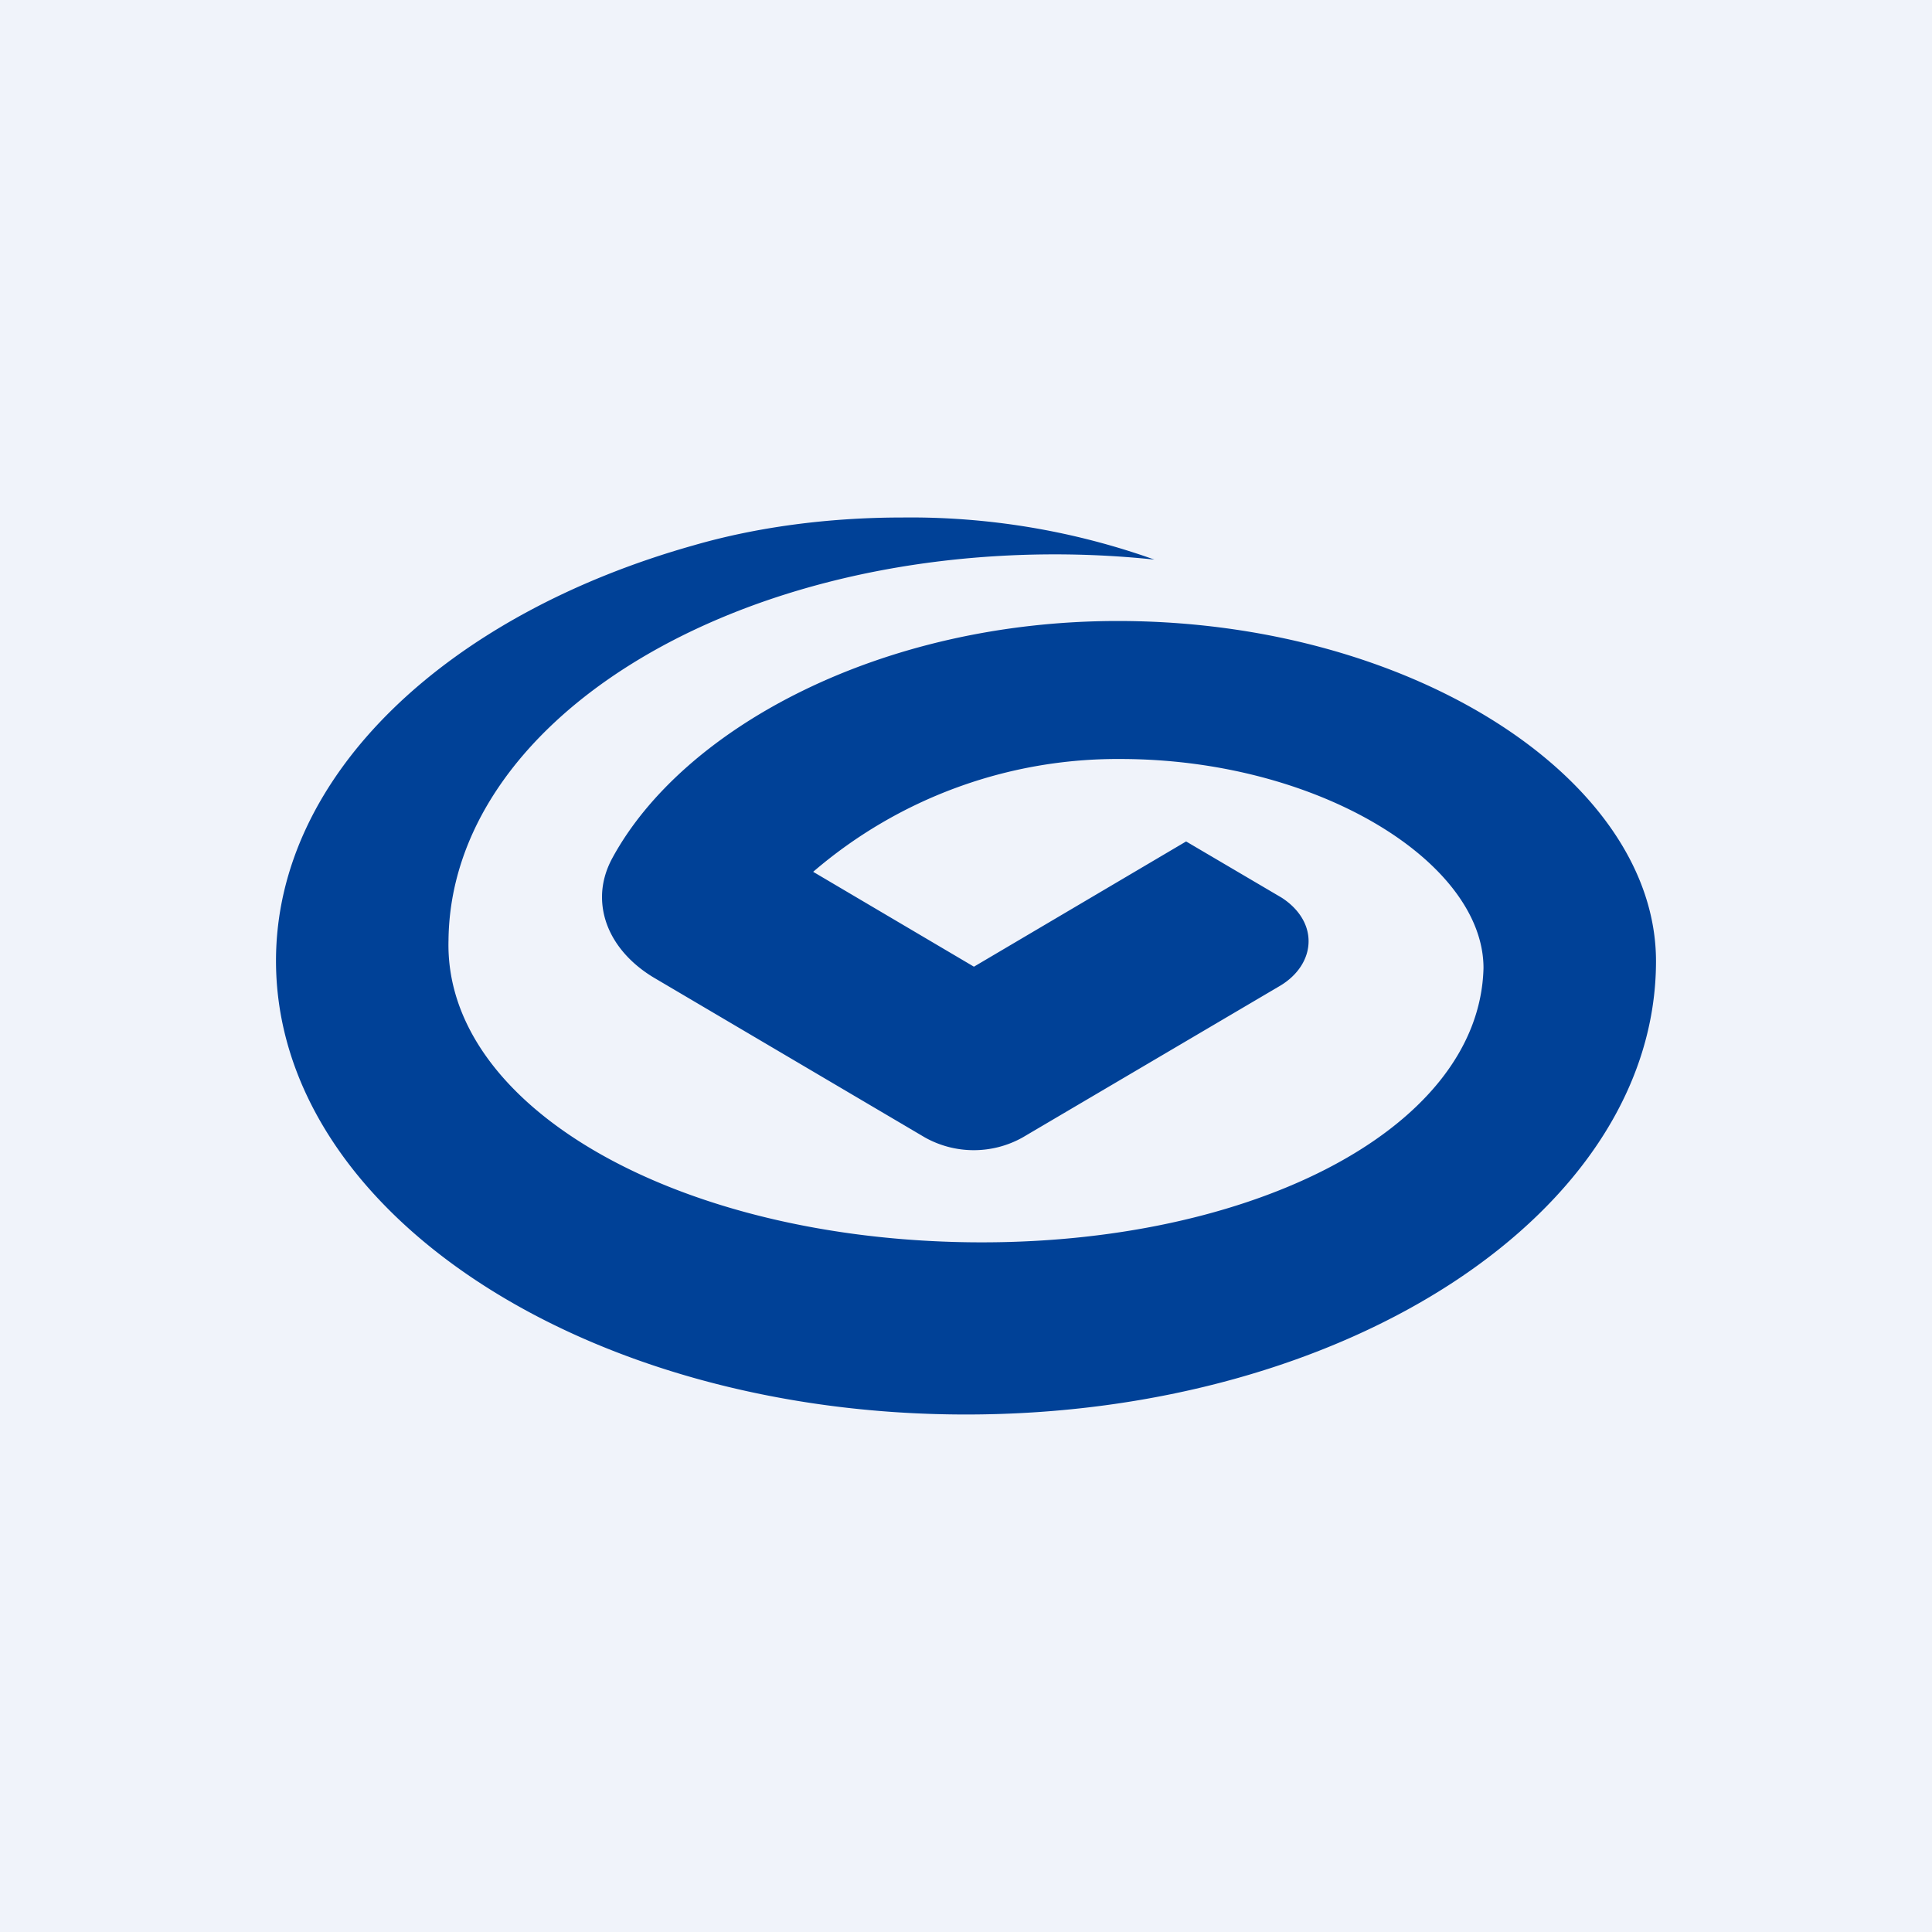 <svg xmlns="http://www.w3.org/2000/svg" width="56" height="56" viewBox="0 0 56 56"><path fill="#F0F3FA" d="M0 0h56v56H0z"/><path fill="#004197" d="M48 27.86C48 22.62 40.96 18 32.4 18c-6.87 0-12.6 3.1-14.65 6.87-.19.35-.3.73-.3 1.13 0 .94.58 1.78 1.49 2.33l7.87 4.64a2.9 2.9 0 0 0 2.83 0l7.47-4.4c.5-.3.82-.77.82-1.29 0-.5-.3-.95-.78-1.26l-2.77-1.63-6.15 3.63-4.66-2.75a13.53 13.53 0 0 1 8.9-3.27C38.2 22 43 24.99 43 28.06c-.12 4.76-7 8.16-15.3 7.94-8.29-.22-14.82-3.98-14.7-8.74.06-6.28 8.01-11.29 17.87-11.19.88.01 1.74.06 2.59.15a21.03 21.03 0 0 0-7.3-1.22c-2.2 0-4.26.29-6.03.8C13 17.8 8 22.44 8 27.85 8 35.12 16.95 41 28 41s20-5.88 20-13.14Z"/></svg>